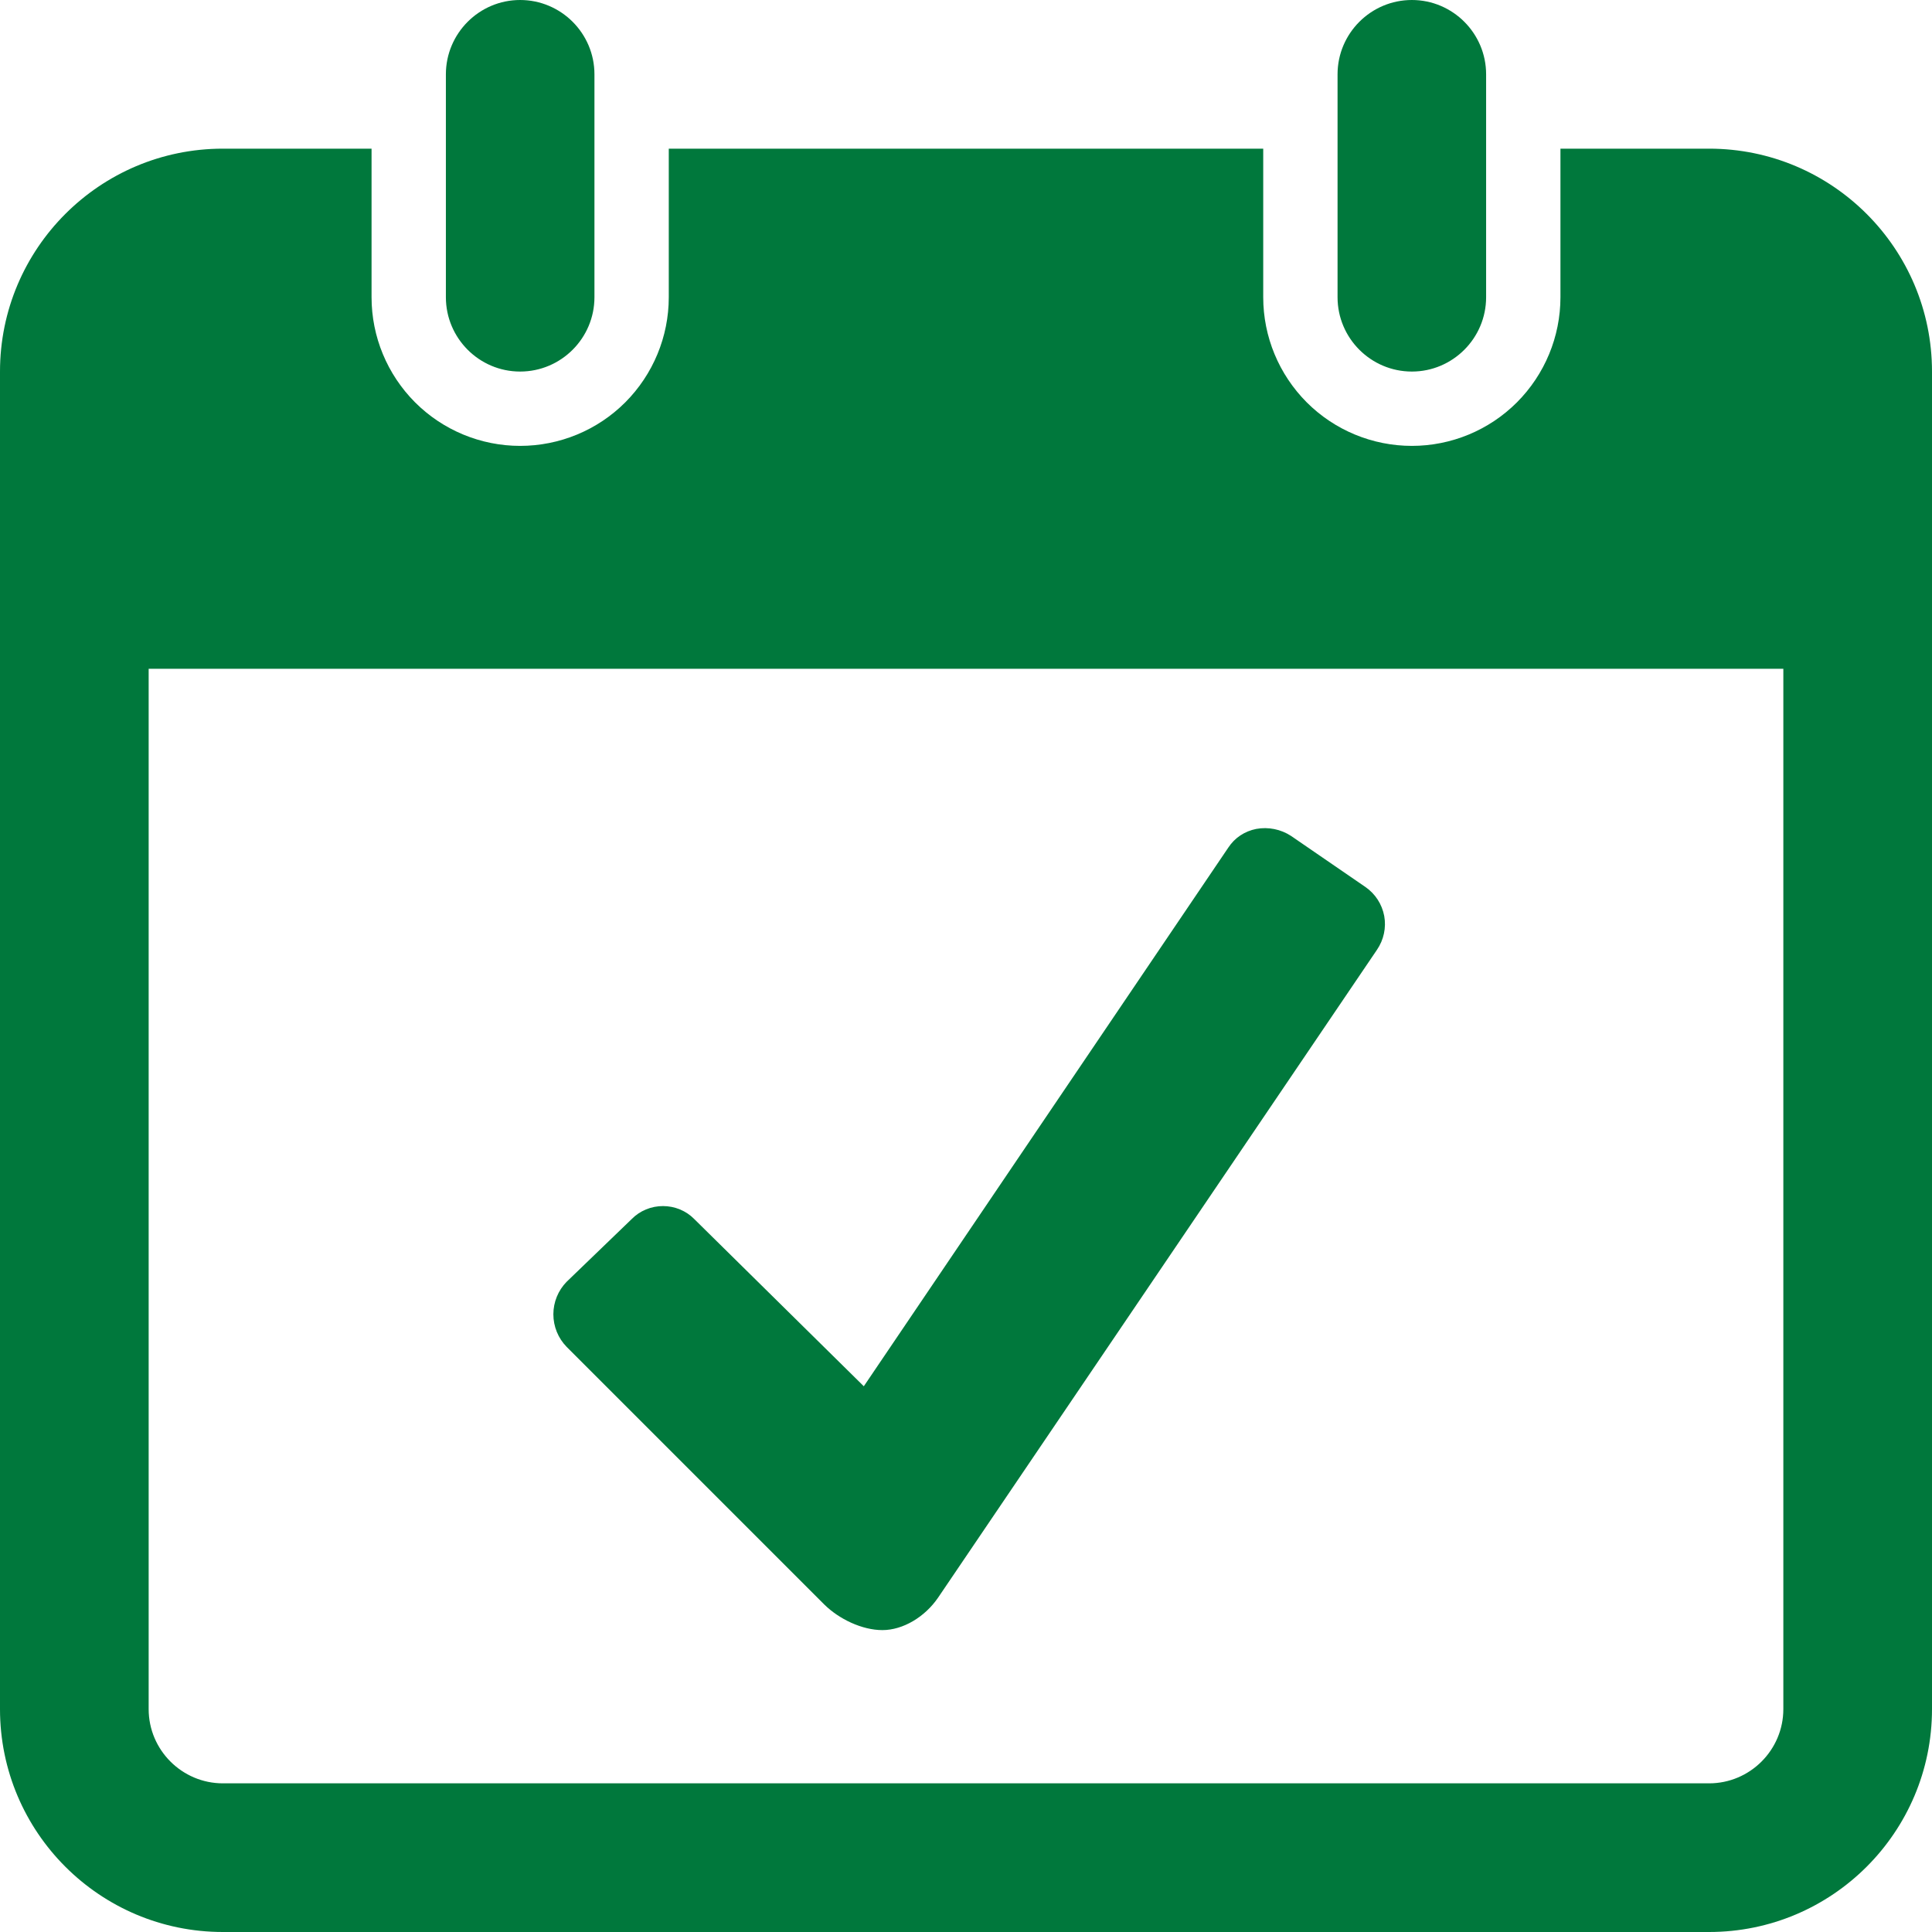 <svg width="19" height="19" viewBox="0 0 19 19" fill="none" xmlns="http://www.w3.org/2000/svg">
<g clip-path="url(#clip0_599_59)">
<path d="M5.115 0C4.713 0 4.385 0.328 4.385 0.731V2.923C4.385 3.326 4.713 3.654 5.115 3.654C5.518 3.654 5.846 3.326 5.846 2.923V0.731C5.846 0.328 5.518 0 5.115 0ZM13.885 0C13.482 0 13.154 0.328 13.154 0.731V2.923C13.154 3.326 13.482 3.654 13.885 3.654C14.287 3.654 14.615 3.326 14.615 2.923V0.731C14.615 0.328 14.287 0 13.885 0ZM2.192 1.462C0.982 1.462 0 2.444 0 3.654V16.808C0 18.018 0.982 19 2.192 19H16.808C18.018 19 19 18.018 19 16.808V3.654C19 2.444 18.018 1.462 16.808 1.462H15.346V2.923C15.346 3.311 15.192 3.682 14.918 3.957C14.644 4.231 14.272 4.385 13.885 4.385C13.497 4.385 13.125 4.231 12.851 3.957C12.577 3.682 12.423 3.311 12.423 2.923V1.462H6.577V2.923C6.577 3.311 6.423 3.682 6.149 3.957C5.875 4.231 5.503 4.385 5.115 4.385C4.728 4.385 4.356 4.231 4.082 3.957C3.808 3.682 3.654 3.311 3.654 2.923V1.462H2.192ZM1.462 6.577H17.538V16.808C17.538 17.21 17.21 17.538 16.808 17.538H2.192C1.79 17.538 1.462 17.21 1.462 16.808V6.577ZM12.354 8.152C12.299 8.163 12.246 8.184 12.198 8.216C12.151 8.247 12.111 8.288 12.08 8.335L8.495 13.633L6.828 11.989C6.788 11.948 6.74 11.916 6.687 11.894C6.634 11.872 6.577 11.861 6.52 11.861C6.463 11.861 6.406 11.872 6.353 11.894C6.3 11.916 6.252 11.948 6.212 11.989L5.572 12.606C5.489 12.691 5.442 12.806 5.442 12.925C5.442 13.045 5.489 13.16 5.572 13.245L8.107 15.78C8.25 15.921 8.476 16.031 8.678 16.031C8.88 16.031 9.096 15.902 9.226 15.711L13.542 9.34C13.608 9.243 13.634 9.124 13.613 9.008C13.591 8.892 13.525 8.79 13.428 8.723L12.697 8.221C12.596 8.155 12.473 8.13 12.354 8.152ZM659.154 1073.5V1074.96H678.154V1073.5H659.154ZM662.077 1077.15V1078.62H675.231V1077.15H662.077ZM659.154 1080.81V1082.27H678.154V1080.81H659.154ZM662.077 1084.46V1085.92H675.231V1084.46H662.077ZM659.154 1088.12V1089.58H678.154V1088.12H659.154Z" fill="#00783C"/>
</g>
<defs>
<clipPath id="clip0_599_59">
<rect width="19" height="19" fill="white"/>
</clipPath>
</defs>
</svg>
